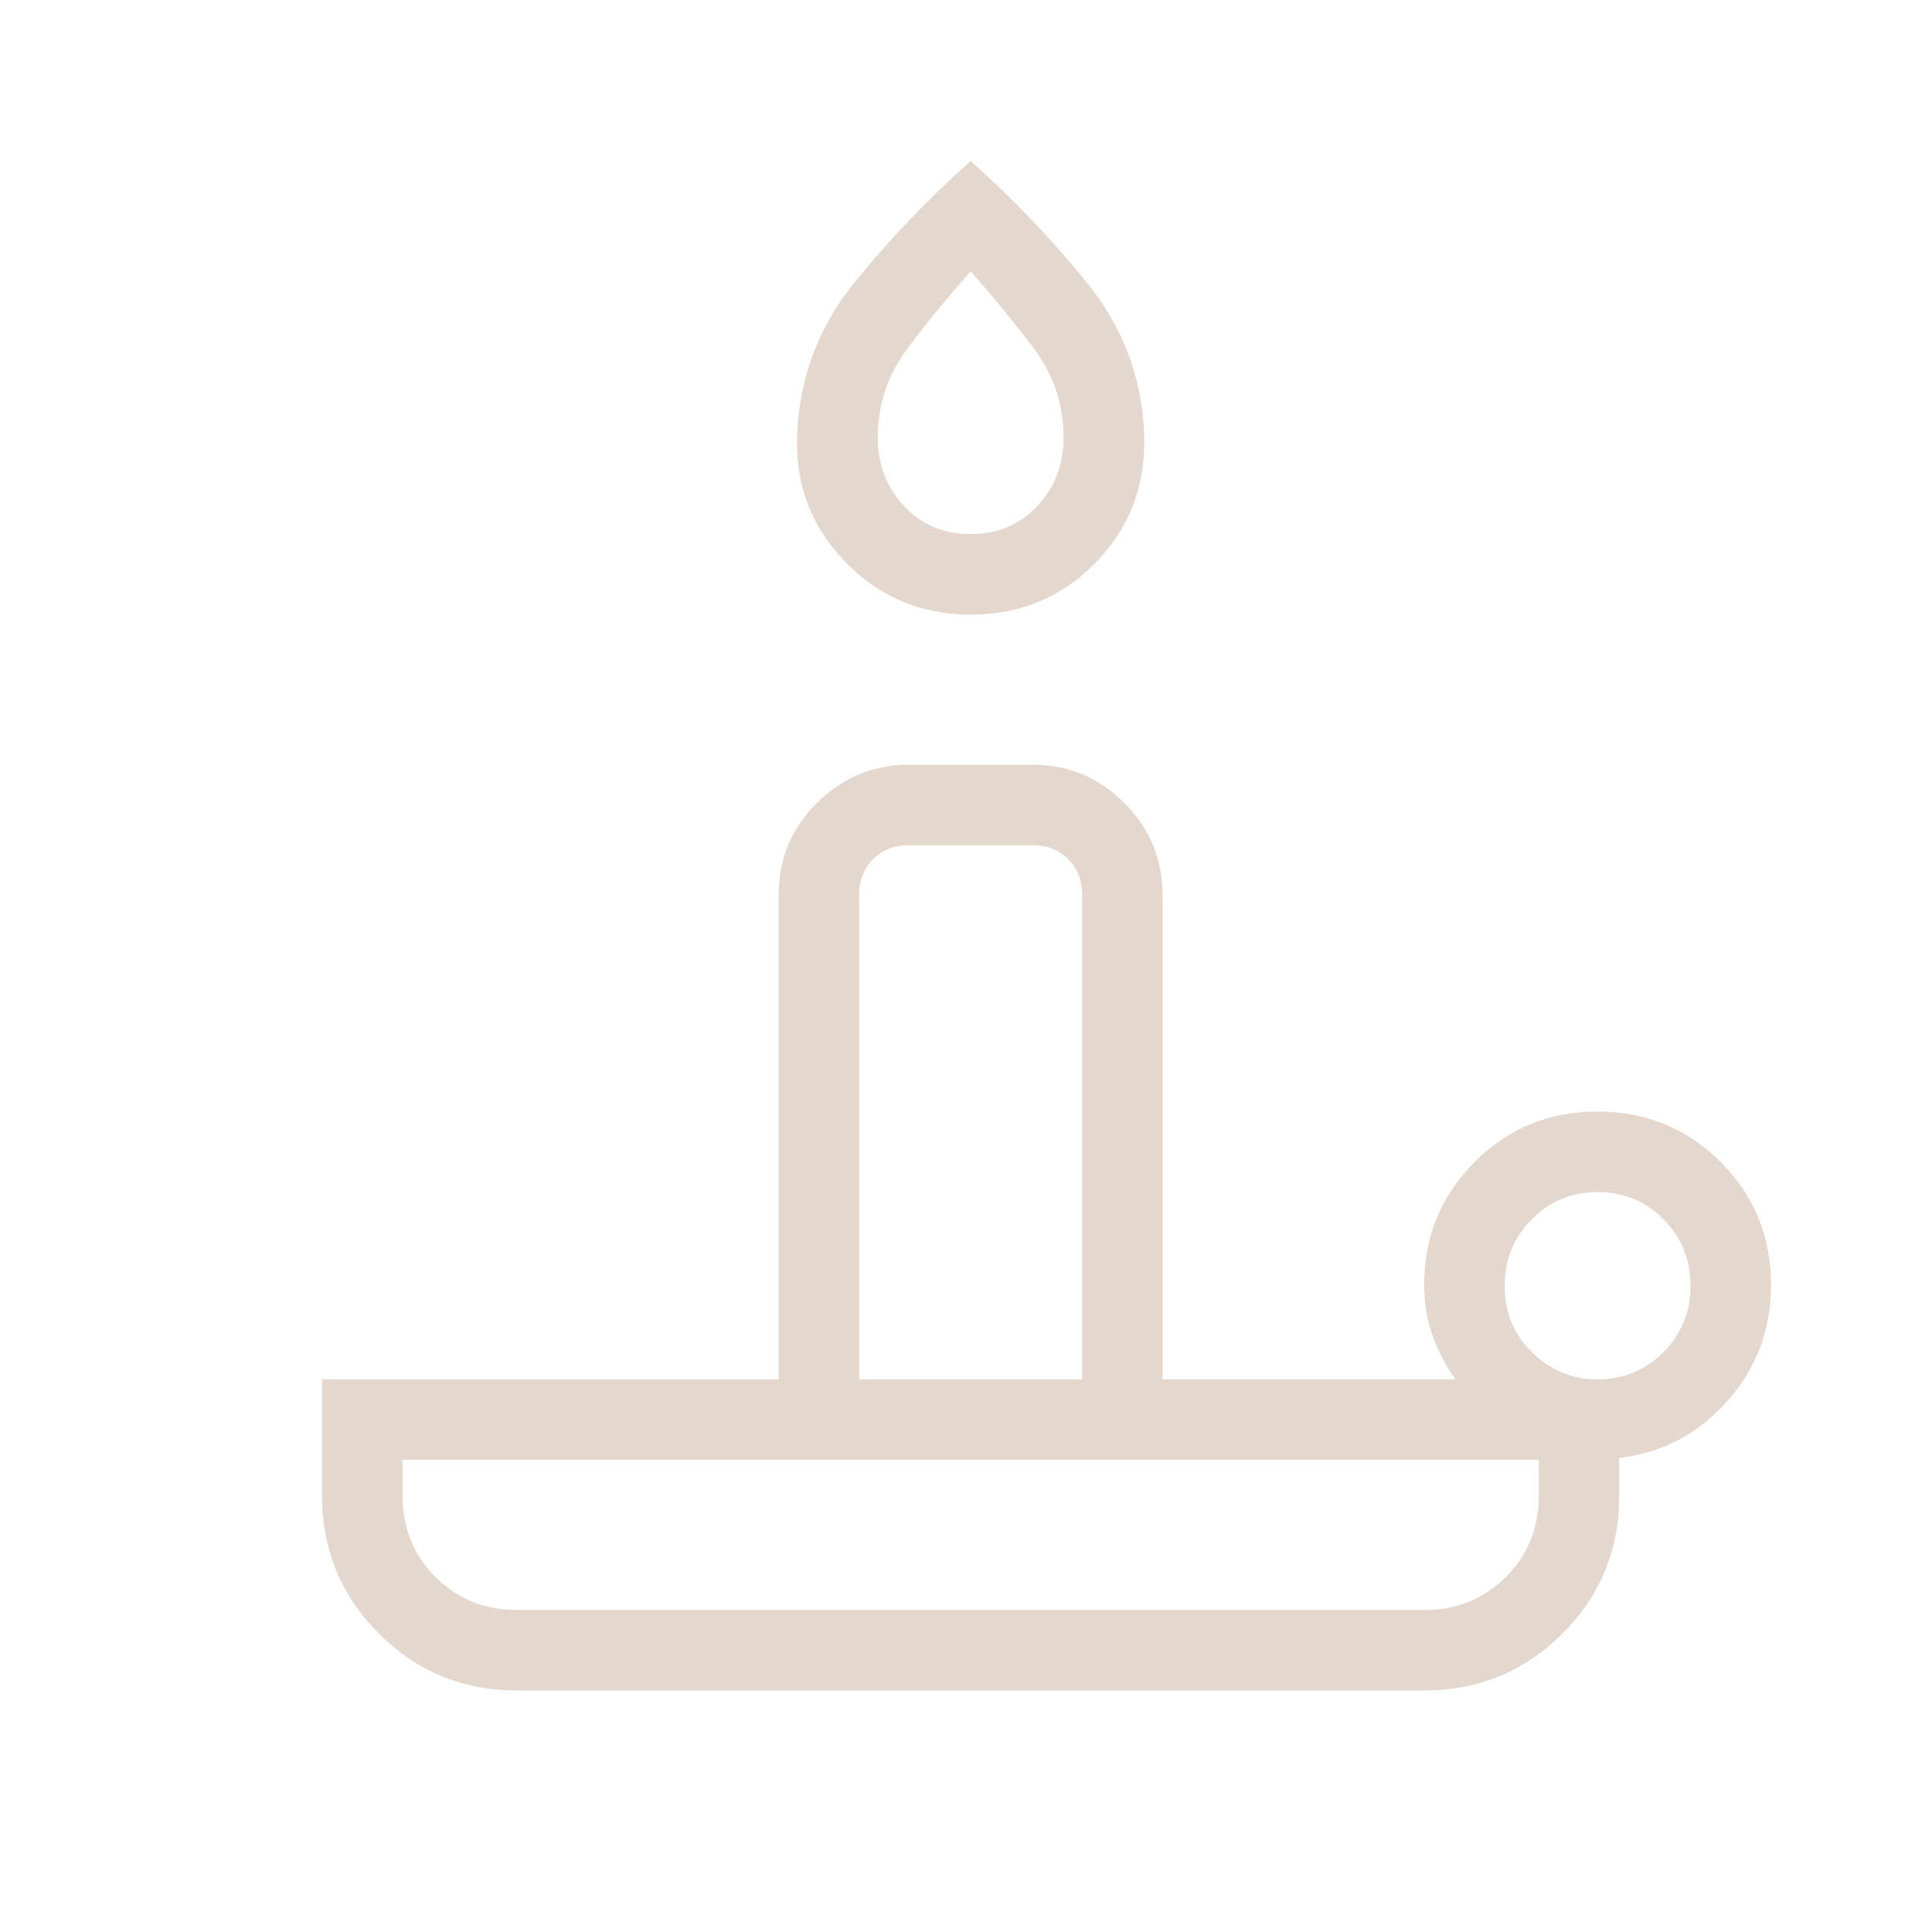 <?xml version="1.0" encoding="UTF-8"?> <svg xmlns="http://www.w3.org/2000/svg" width="24" height="24" viewBox="0 0 24 24" fill="none"><path d="M6.423 20H17.693C18.096 20 18.433 19.863 18.706 19.59C18.979 19.318 19.116 18.98 19.116 18.577V18.134H5V18.577C5 18.98 5.137 19.318 5.41 19.591C5.682 19.864 6.02 20 6.423 20ZM12.061 7.635C11.438 7.635 10.915 7.413 10.491 6.97C10.066 6.527 9.871 5.996 9.904 5.375C9.937 4.675 10.174 4.053 10.614 3.51C11.055 2.967 11.536 2.464 12.058 2C12.58 2.464 13.061 2.967 13.501 3.51C13.941 4.053 14.178 4.668 14.211 5.356C14.244 5.989 14.05 6.528 13.628 6.971C13.205 7.414 12.683 7.635 12.061 7.635ZM10.673 17.135H13.443V11.115C13.443 10.936 13.385 10.788 13.269 10.673C13.154 10.558 13.006 10.5 12.827 10.5H11.289C11.109 10.5 10.961 10.558 10.846 10.673C10.731 10.788 10.673 10.936 10.673 11.116V17.135ZM12.056 6.635C12.389 6.635 12.665 6.519 12.884 6.287C13.103 6.055 13.212 5.772 13.212 5.437C13.212 5.025 13.088 4.654 12.84 4.325C12.591 3.996 12.331 3.678 12.058 3.371C11.785 3.678 11.524 3.996 11.276 4.325C11.028 4.654 10.904 5.025 10.904 5.437C10.904 5.772 11.013 6.055 11.231 6.287C11.448 6.519 11.723 6.635 12.056 6.635ZM19.846 17.135C20.165 17.135 20.438 17.022 20.663 16.797C20.888 16.572 21.001 16.296 21 15.971C20.999 15.646 20.887 15.37 20.663 15.145C20.439 14.92 20.167 14.807 19.846 14.808C19.525 14.809 19.253 14.921 19.03 15.145C18.807 15.369 18.694 15.644 18.692 15.971C18.69 16.298 18.803 16.573 19.03 16.797C19.257 17.021 19.529 17.134 19.846 17.135ZM17.692 21H6.423C5.75 21 5.178 20.764 4.707 20.293C4.236 19.822 4.001 19.25 4 18.577V17.134H9.673V11.116C9.673 10.671 9.831 10.291 10.148 9.975C10.465 9.659 10.845 9.501 11.288 9.5H12.827C13.271 9.5 13.651 9.658 13.967 9.975C14.283 10.292 14.441 10.672 14.442 11.115V17.135H18.081C17.958 16.963 17.862 16.78 17.794 16.585C17.726 16.39 17.692 16.183 17.692 15.962C17.692 15.361 17.901 14.852 18.319 14.434C18.737 14.016 19.246 13.807 19.846 13.808C20.446 13.809 20.955 14.017 21.373 14.434C21.791 14.851 22 15.36 22 15.962C22 16.518 21.819 16.999 21.457 17.406C21.094 17.813 20.647 18.048 20.115 18.112V18.577C20.115 19.25 19.88 19.822 19.409 20.293C18.938 20.764 18.366 20.999 17.692 21Z" fill="#E4D7CD"></path></svg> 